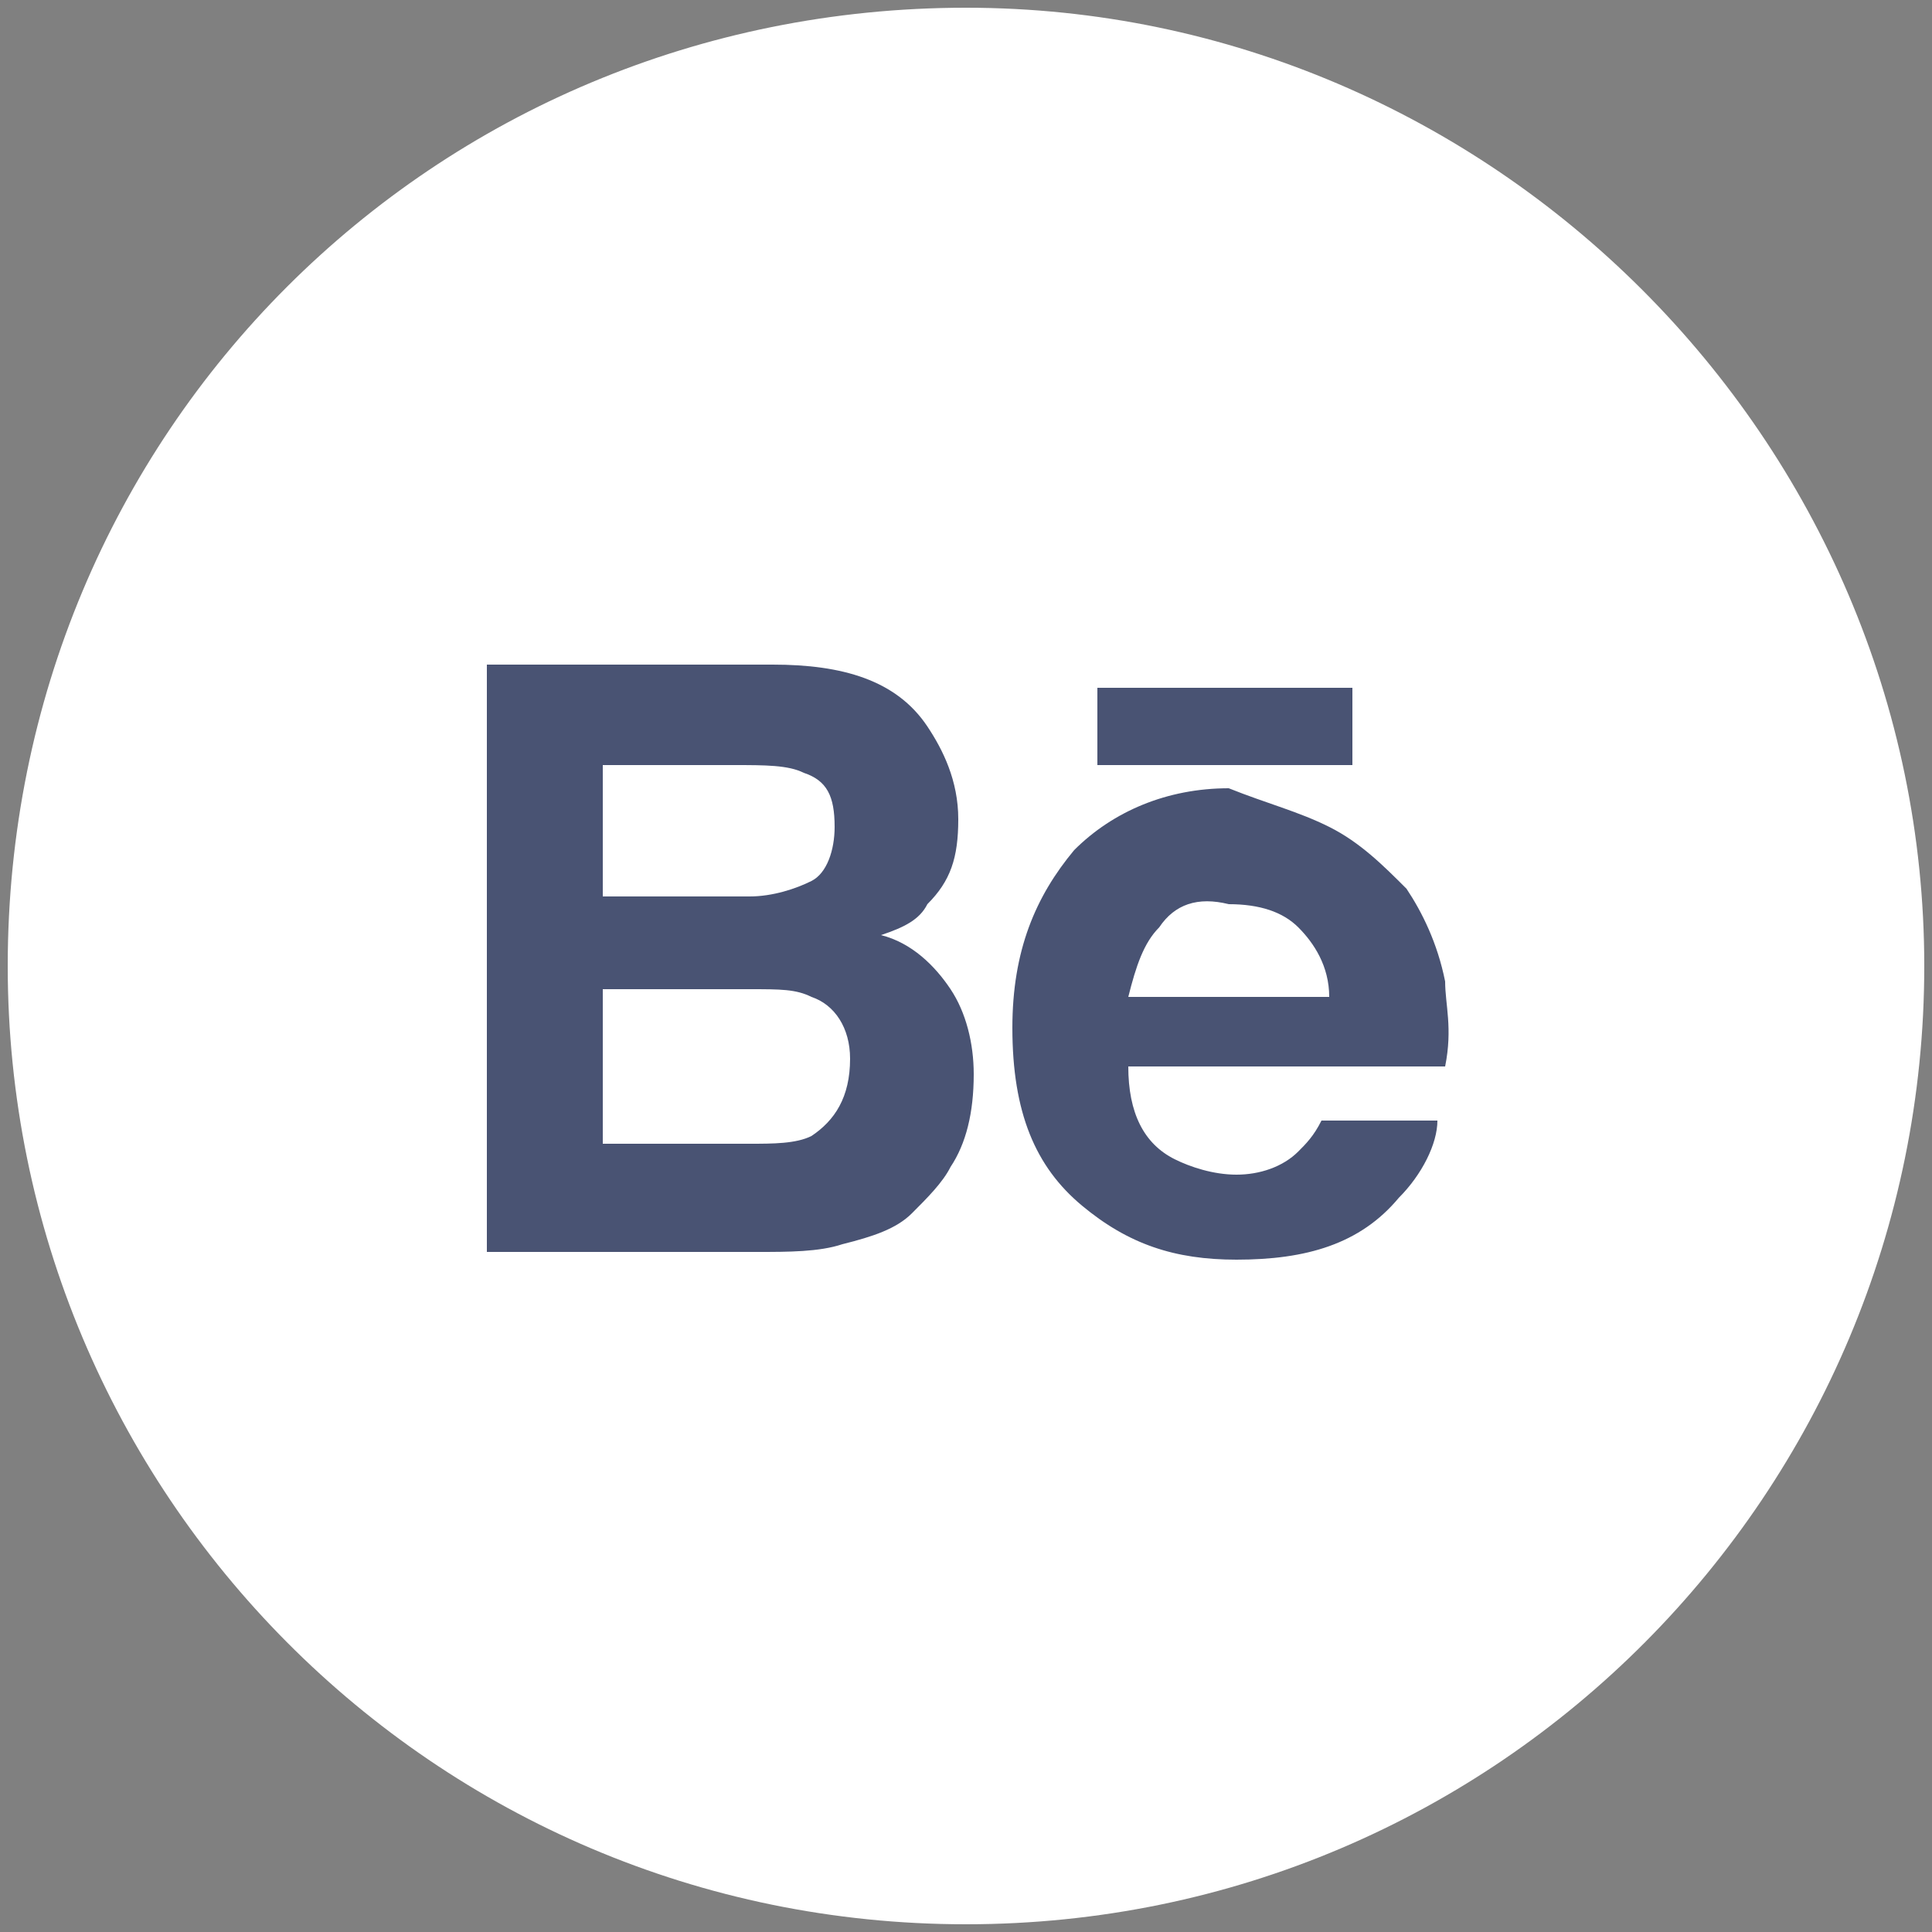<?xml version="1.0" encoding="utf-8"?>
<!-- Generator: Adobe Illustrator 18.1.1, SVG Export Plug-In . SVG Version: 6.00 Build 0)  -->
<svg version="1.1" xmlns="http://www.w3.org/2000/svg" xmlns:xlink="http://www.w3.org/1999/xlink" x="0px" y="0px"
	 viewBox="0 0 25 25" enable-background="new 0 0 25 25" xml:space="preserve">
<rect x="0" y="0" width="25" height="25" fill="#808080" stroke="none"/>
<g id="Capa_1" display="none">
	<path display="inline" fill="#FFFFFF" d="M12.5,24.9c6.8,0,12.4-5.5,12.4-12.4c0-6.8-5.5-12.4-12.4-12.4C5.7,0.1,0.1,5.7,0.1,12.5
		C0.1,19.3,5.7,24.9,12.5,24.9"/>
	<path display="inline" fill="#495373" d="M9.6,10.3h1.3V9c0-0.5,0-1.4,0.4-1.9c0.4-0.6,1-0.9,2-0.9c1.6,0,2.3,0.2,2.3,0.2l-0.3,1.9
		c0,0-0.5-0.2-1-0.2c-0.5,0-0.9,0.2-0.9,0.7v1.4h2l-0.1,1.9h-1.9v6.4h-2.4v-6.4H9.6V10.3z"/>
</g>
<g id="Capa_2">
	<path fill="#FFFFFF" d="M12.5,24.9c6.9,0,12.4-5.6,12.4-12.4c0-6.8-5.6-12.4-12.4-12.4C5.6,0.1,0.1,5.6,0.1,12.5
		C0.1,19.3,5.6,24.9,12.5,24.9"/>
	<path fill="#495373" d="M12,9.4c0.2,0.3,0.4,0.7,0.4,1.2c0,0.5-0.1,0.8-0.4,1.1c-0.1,0.2-0.3,0.3-0.6,0.4c0.4,0.1,0.7,0.4,0.9,0.7
		c0.2,0.3,0.3,0.7,0.3,1.1c0,0.5-0.1,0.9-0.3,1.2c-0.1,0.2-0.3,0.4-0.5,0.6c-0.2,0.2-0.5,0.3-0.9,0.4c-0.3,0.1-0.7,0.1-1.1,0.1H6.3
		V8.6H10C10.9,8.6,11.6,8.8,12,9.4z M7.8,9.9v1.7h1.9c0.3,0,0.6-0.1,0.8-0.2c0.2-0.1,0.3-0.4,0.3-0.7c0-0.4-0.1-0.6-0.4-0.7
		c-0.2-0.1-0.5-0.1-0.9-0.1H7.8z M7.8,12.8v2h1.9c0.3,0,0.6,0,0.8-0.1c0.3-0.2,0.5-0.5,0.5-1c0-0.4-0.2-0.7-0.5-0.8
		c-0.2-0.1-0.4-0.1-0.8-0.1H7.8z M17.2,10.7c0.4,0.2,0.7,0.5,1,0.8c0.2,0.3,0.4,0.7,0.5,1.2c0,0.3,0.1,0.6,0,1.1h-4.1
		c0,0.6,0.2,1,0.6,1.2c0.2,0.1,0.5,0.2,0.8,0.2c0.3,0,0.6-0.1,0.8-0.3c0.1-0.1,0.2-0.2,0.3-0.4h1.5c0,0.3-0.2,0.7-0.5,1
		c-0.5,0.6-1.2,0.8-2.1,0.8c-0.8,0-1.4-0.2-2-0.7c-0.6-0.5-0.9-1.2-0.9-2.3c0-1,0.3-1.7,0.8-2.3c0.5-0.5,1.2-0.8,2-0.8
		C16.4,10.4,16.8,10.5,17.2,10.7z M15,12c-0.2,0.2-0.3,0.5-0.4,0.9h2.6c0-0.4-0.2-0.7-0.4-0.9c-0.2-0.2-0.5-0.3-0.9-0.3
		C15.5,11.6,15.2,11.7,15,12z M17.5,8.9h-3.3v1h3.3V8.9z"/>
</g>
</svg>
